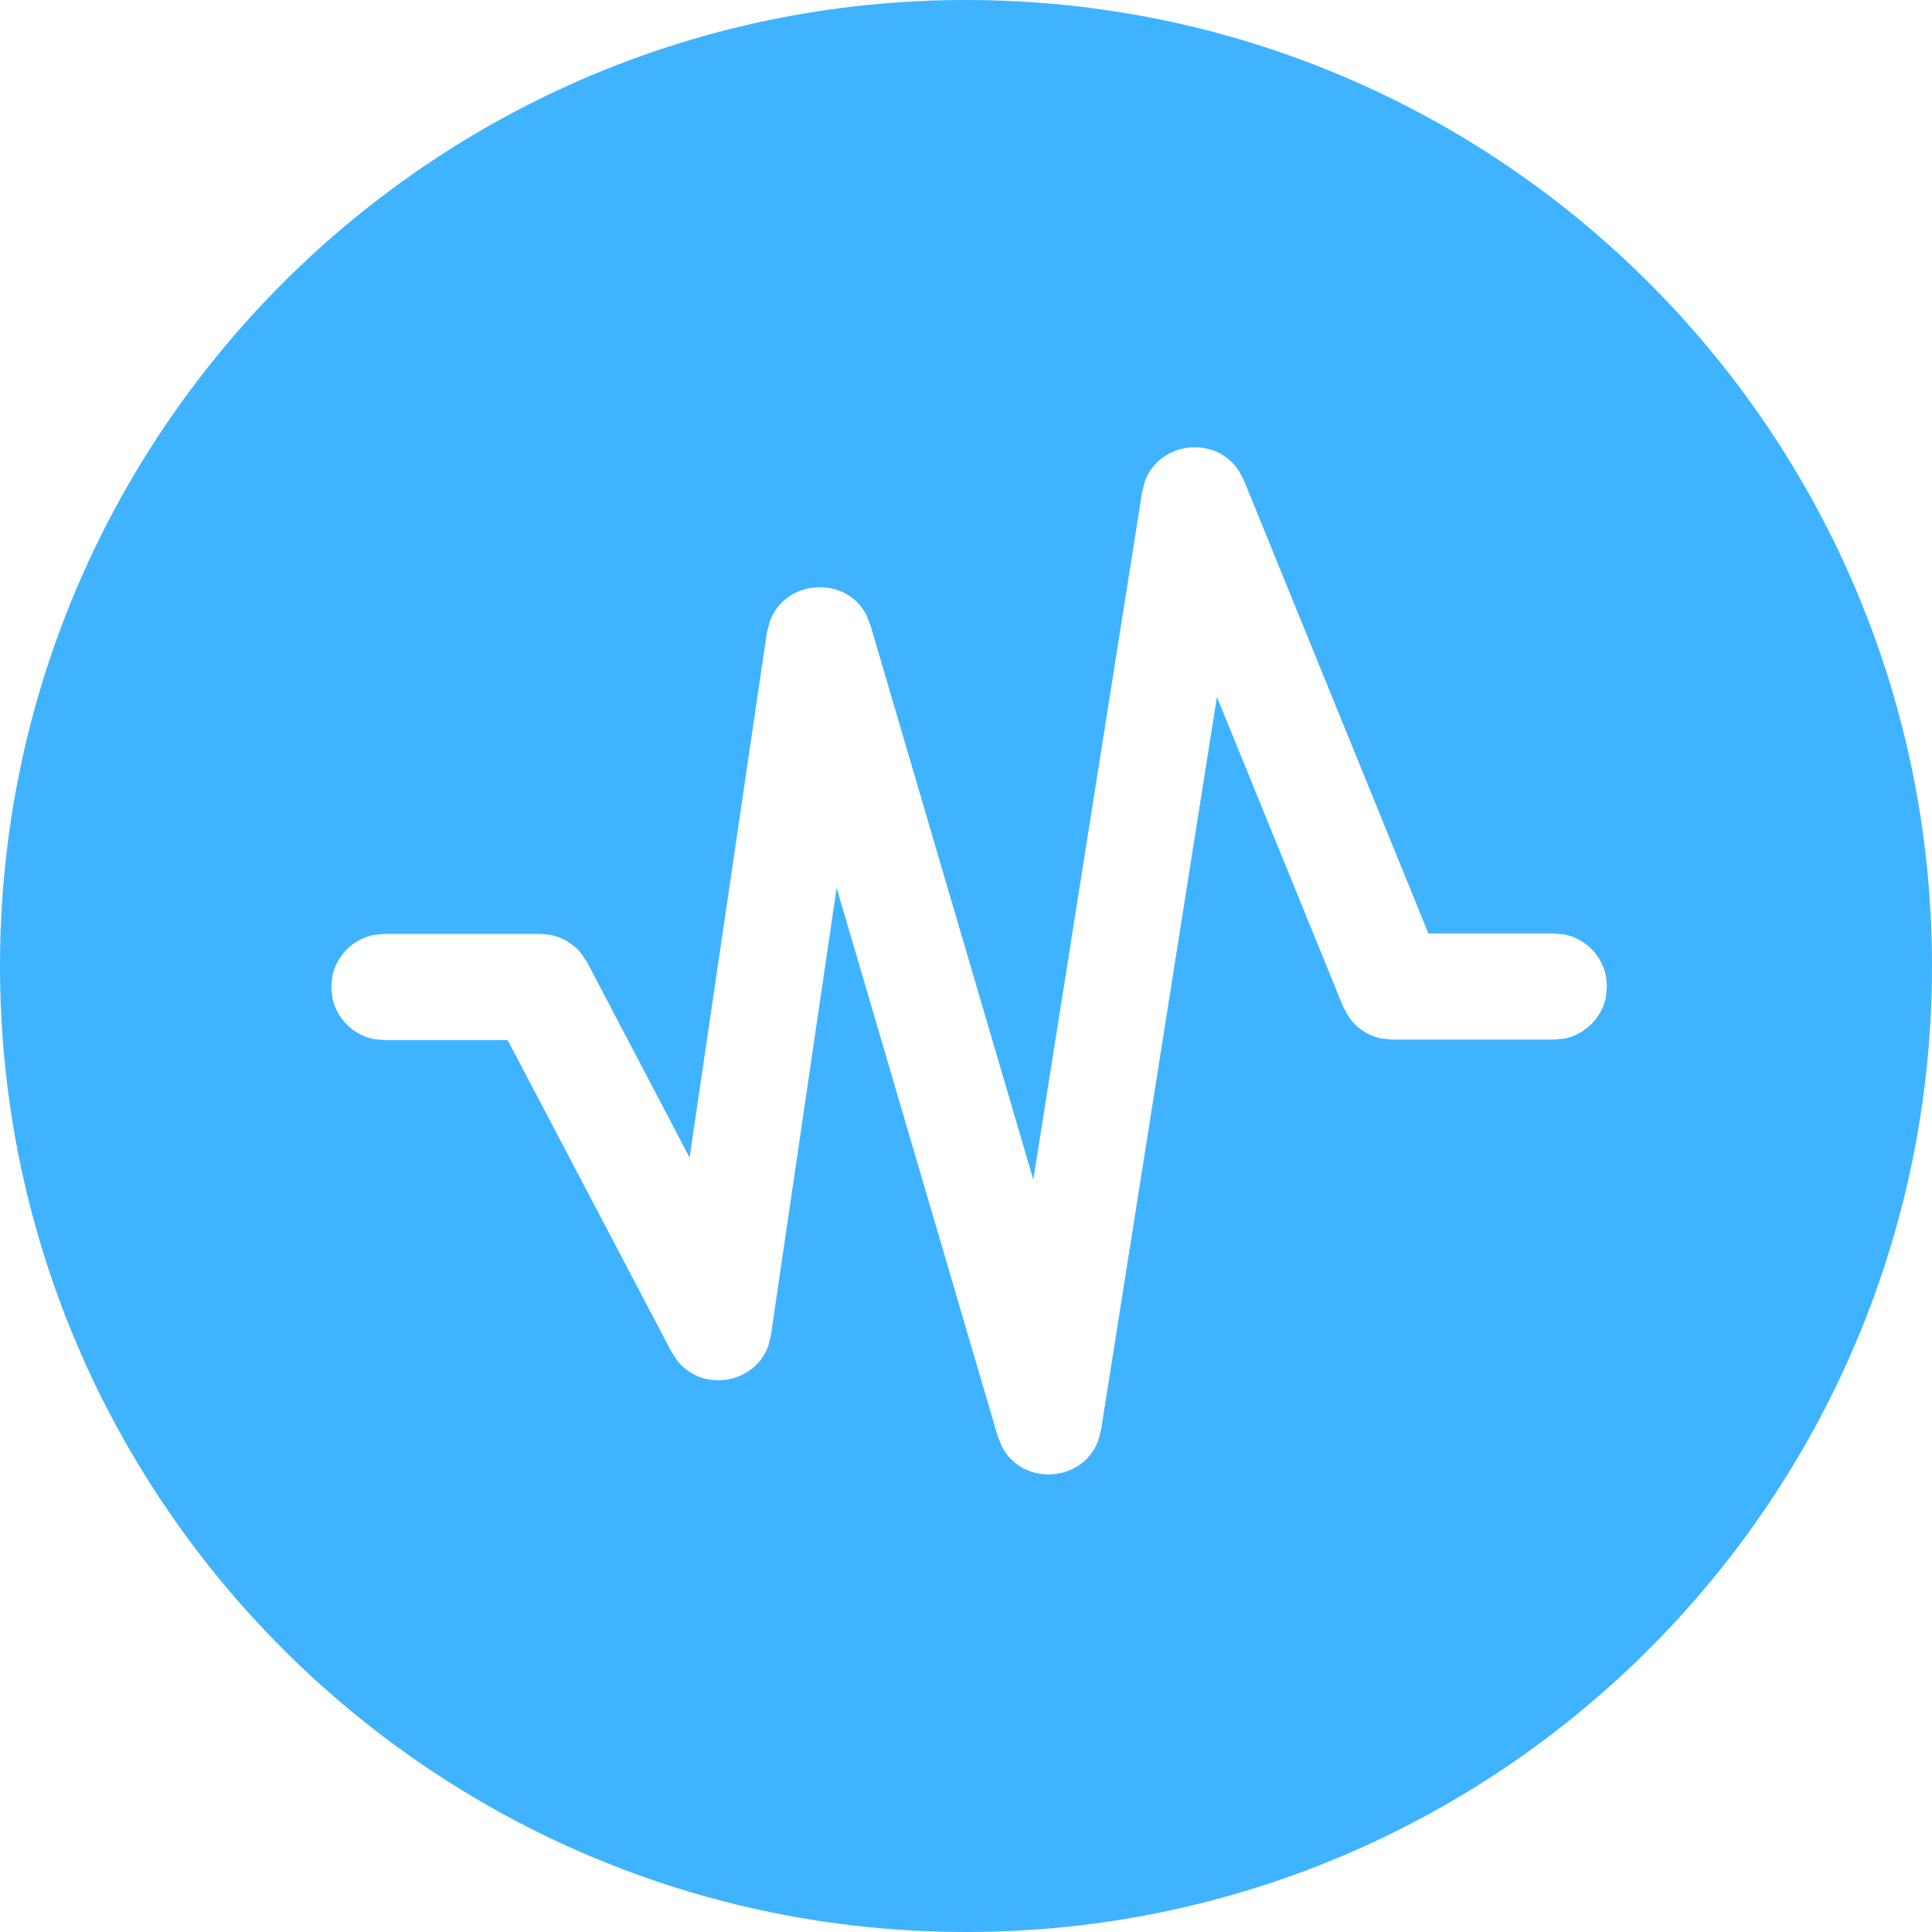 <?xml version="1.0" encoding="UTF-8"?>
<svg width="50px" height="50px" viewBox="0 0 50 50" version="1.1" xmlns="http://www.w3.org/2000/svg" xmlns:xlink="http://www.w3.org/1999/xlink">
    <title>形状结合</title>
    <g id="页面-1" stroke="none" stroke-width="1" fill="none" fill-rule="evenodd">
        <g id="智慧零售运营平台" transform="translate(-192, -2479)" fill="#3FB3FF" fill-rule="nonzero">
            <path d="M217,2479 C230.807,2479 242,2490.193 242,2504 C242,2517.807 230.807,2529 217,2529 C203.193,2529 192,2517.807 192,2504 C192,2490.193 203.193,2479 217,2479 Z M221.626,2491.462 L221.557,2491.738 L218.742,2509.529 L214.529,2495.187 L214.417,2494.905 C213.877,2493.883 212.316,2493.99 211.922,2495.081 L211.846,2495.375 L209.846,2508.958 L207.195,2503.904 L207.025,2503.653 C206.819,2503.408 206.53,2503.245 206.217,2503.189 L205.972,2503.17 L201.948,2503.17 L201.672,2503.195 C201.133,2503.308 200.713,2503.728 200.6,2504.267 L200.575,2504.543 L200.6,2504.819 C200.713,2505.359 201.133,2505.779 201.672,2505.892 L201.948,2505.917 L205.138,2505.917 L209.376,2513.981 L209.527,2514.213 C210.185,2515.047 211.545,2514.815 211.89,2513.812 L211.953,2513.542 L213.652,2501.979 L217.821,2516.17 L217.933,2516.446 C218.473,2517.468 220.021,2517.367 220.422,2516.283 L220.497,2515.994 L223.494,2497.037 L226.76,2505.051 L226.892,2505.296 C227.092,2505.597 227.406,2505.81 227.763,2505.879 L228.039,2505.904 L232.214,2505.904 L232.49,2505.879 C233.029,2505.766 233.449,2505.346 233.562,2504.807 L233.587,2504.531 L233.562,2504.255 C233.449,2503.716 233.029,2503.296 232.49,2503.183 L232.214,2503.158 L228.967,2503.158 L224.19,2491.425 L224.058,2491.18 C223.456,2490.258 222.008,2490.421 221.626,2491.462 Z" id="形状结合"></path>
        </g>
    </g>
</svg>